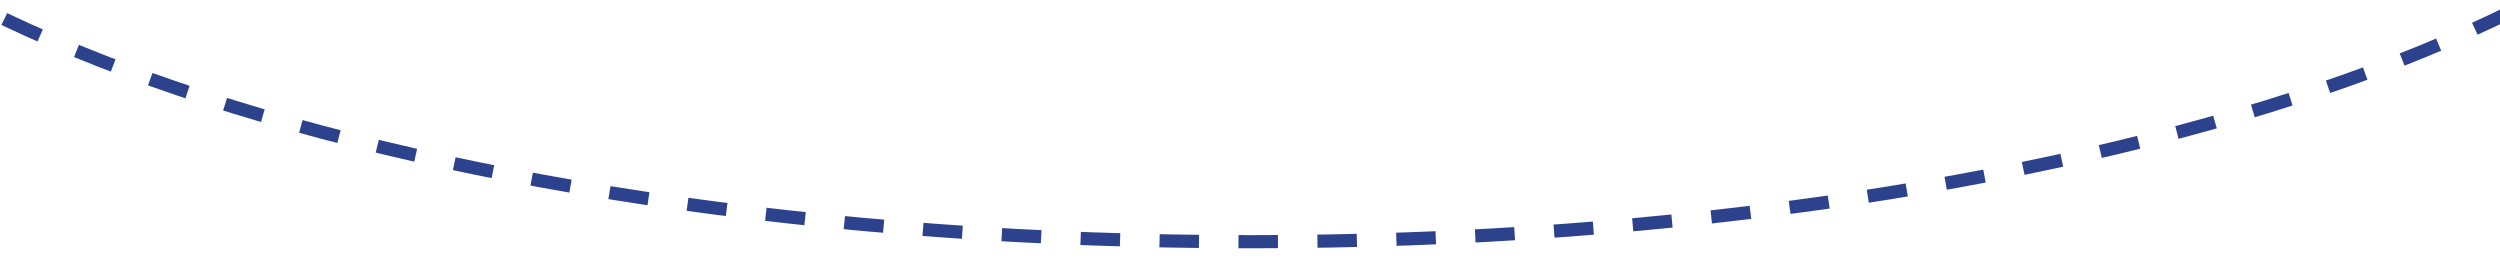 <?xml version="1.0" encoding="UTF-8"?><svg id="a" xmlns="http://www.w3.org/2000/svg" xmlns:xlink="http://www.w3.org/1999/xlink" viewBox="0 0 380 40"><defs><style>.d,.e{fill:none;}.e{stroke:#2d428d;stroke-dasharray:6 6;stroke-width:2px;}.f{clip-path:url(#c);}.g{clip-path:url(#b);}</style><clipPath id="b"><rect class="d" y="-49" width="380" height="40"/></clipPath><clipPath id="c"><rect class="d" y="-1" width="380" height="40"/></clipPath></defs><g class="g"><path class="e" d="M426,37c0-46.39-105.66-84-236-84S-46-9.39-46,37"/></g><g class="f"><path class="e" d="M-46-47.26C-46-.86,59.66,36.74,190,36.74S426-.86,426-47.26"/></g></svg>
